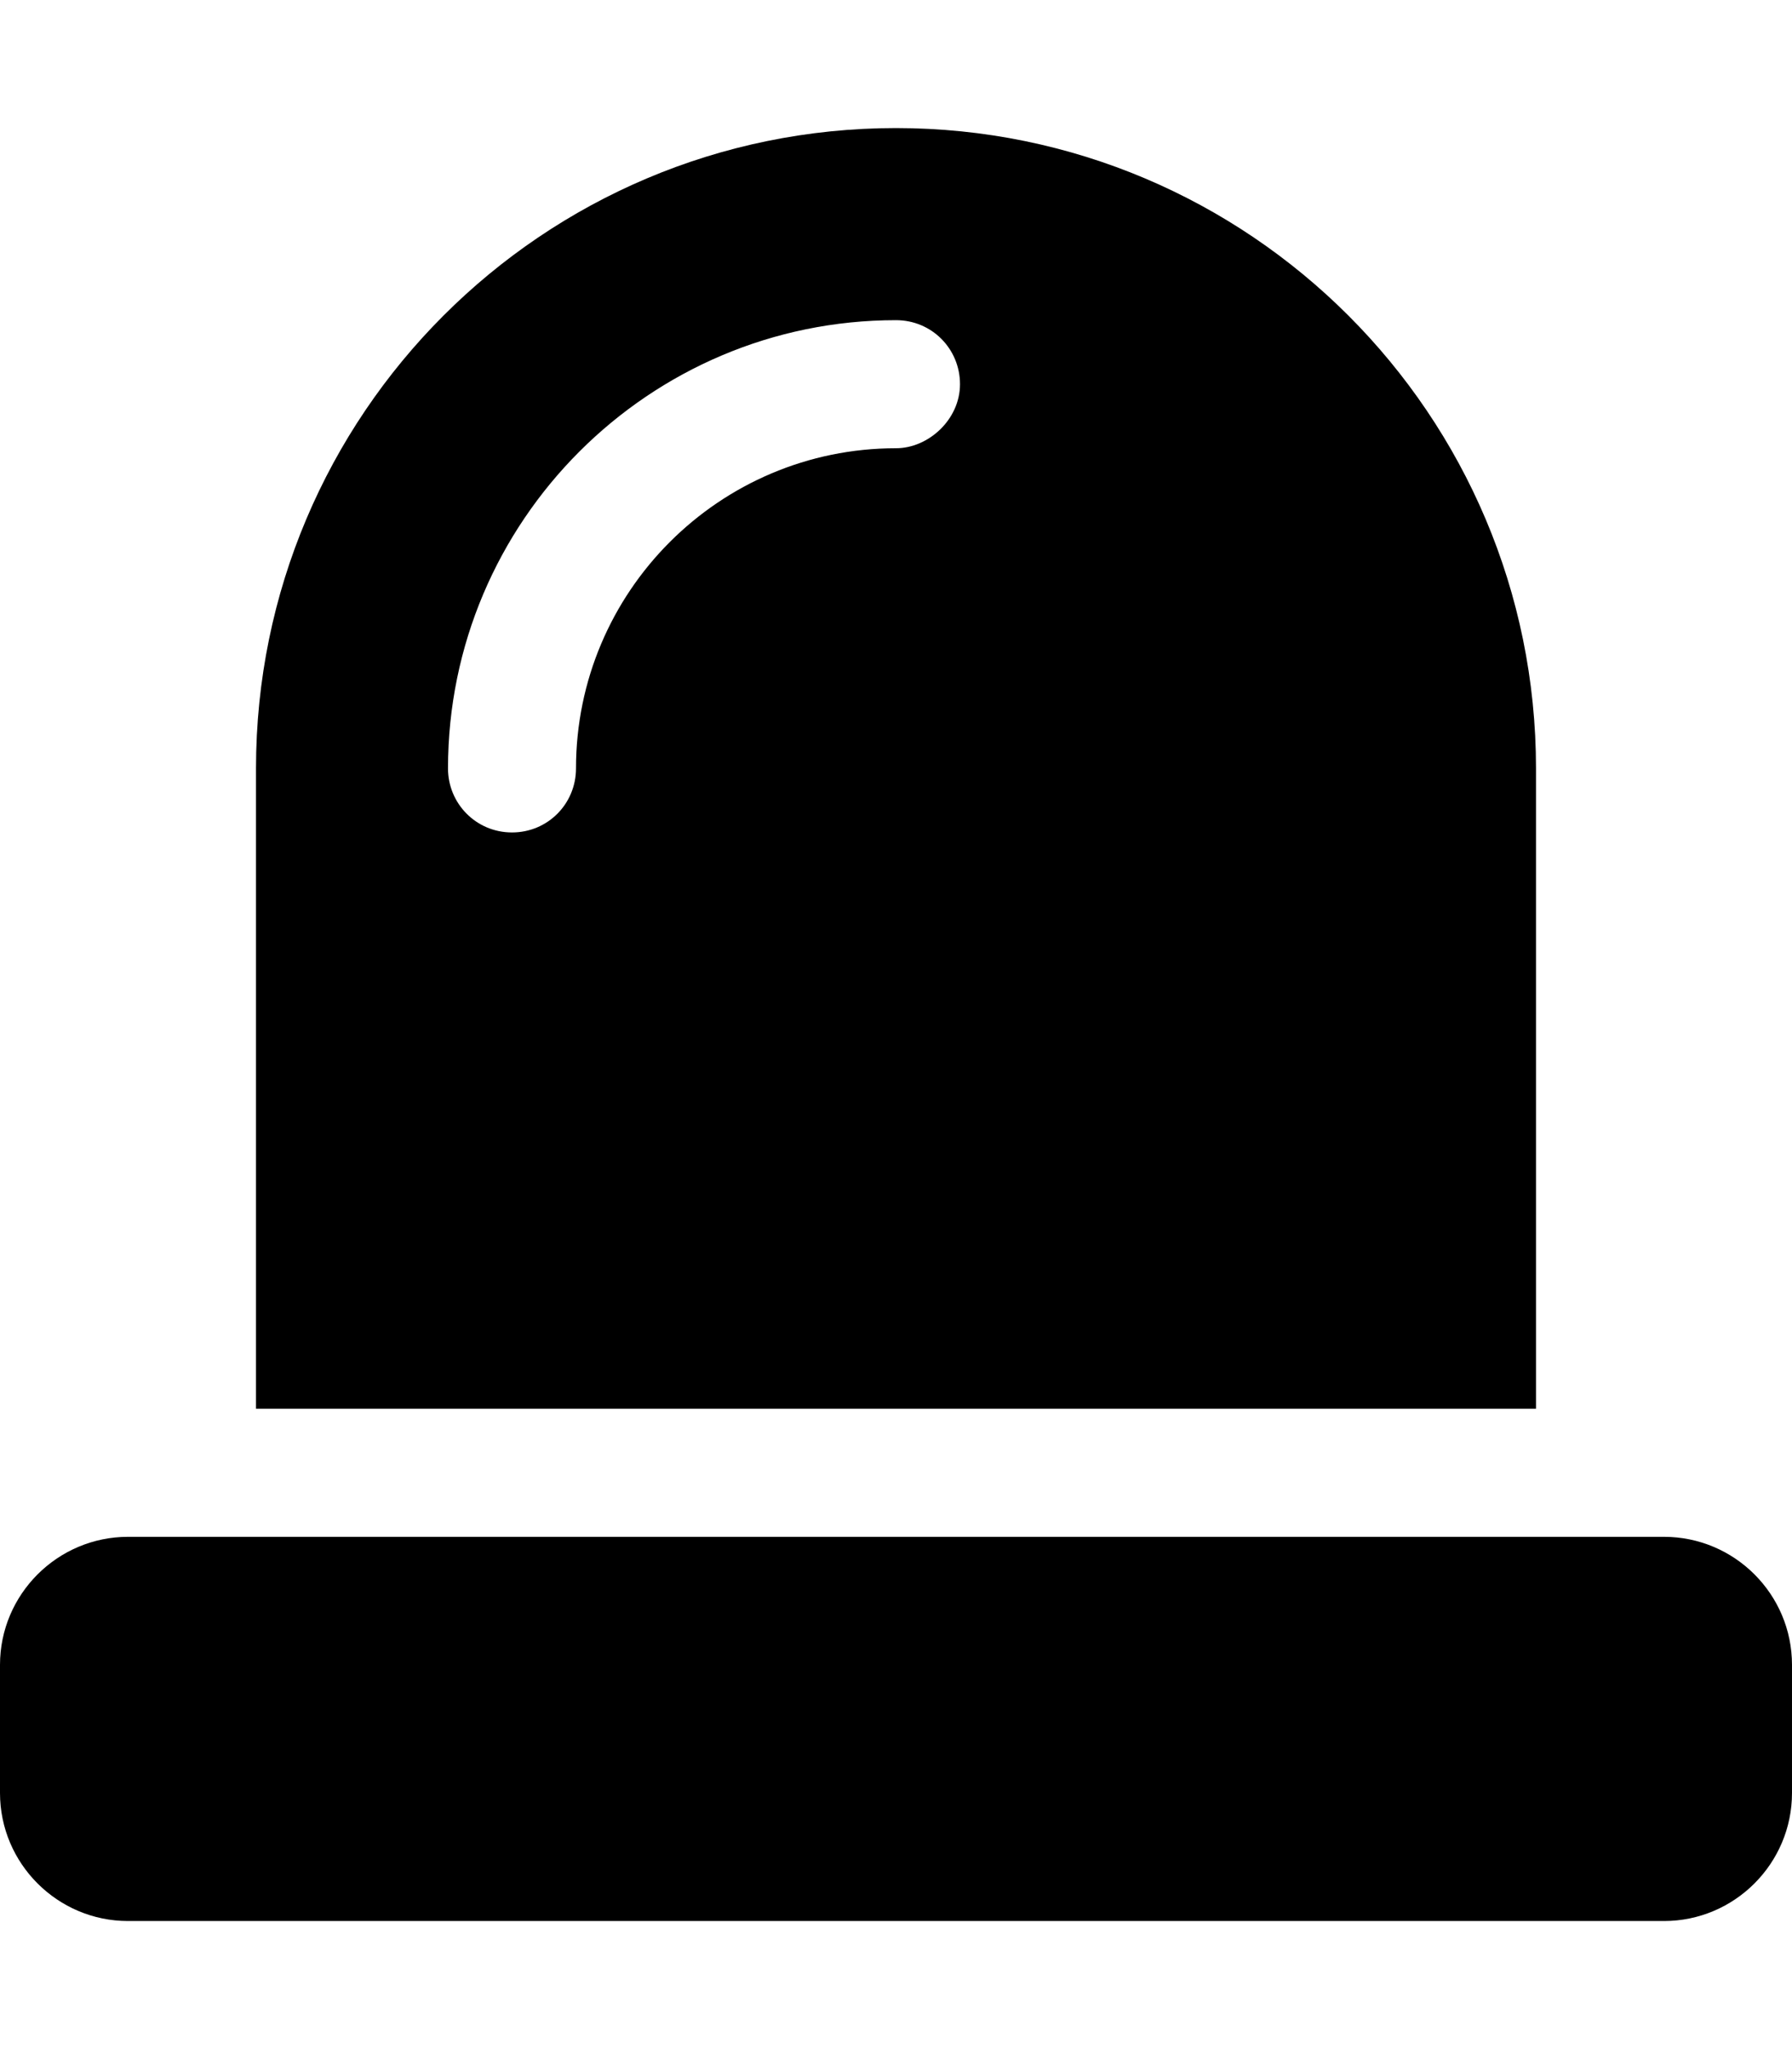 <svg xmlns="http://www.w3.org/2000/svg" viewBox="0 0 448 512"><!--! Font Awesome Pro 6.0.0-beta3 by @fontawesome - https://fontawesome.com License - https://fontawesome.com/license (Commercial License) Copyright 2021 Fonticons, Inc. --><path d="M384 192c0-88.35-71.68-160-160-160S64 103.6 64 192v160h320V192zM224 112C179.8 112 144 147.9 144 192c0 8.832-7.039 16-16 16S112 200.8 112 192c0-61.76 50.24-112 112-112c8.961 0 16 7.168 16 16S232.1 112 224 112zM416 384H32c-17.6 0-32 14.34-32 32v32c0 17.66 14.4 32 32 32h384c17.6 0 32-14.34 32-32v-32C448 398.3 433.6 384 416 384z"/></svg>